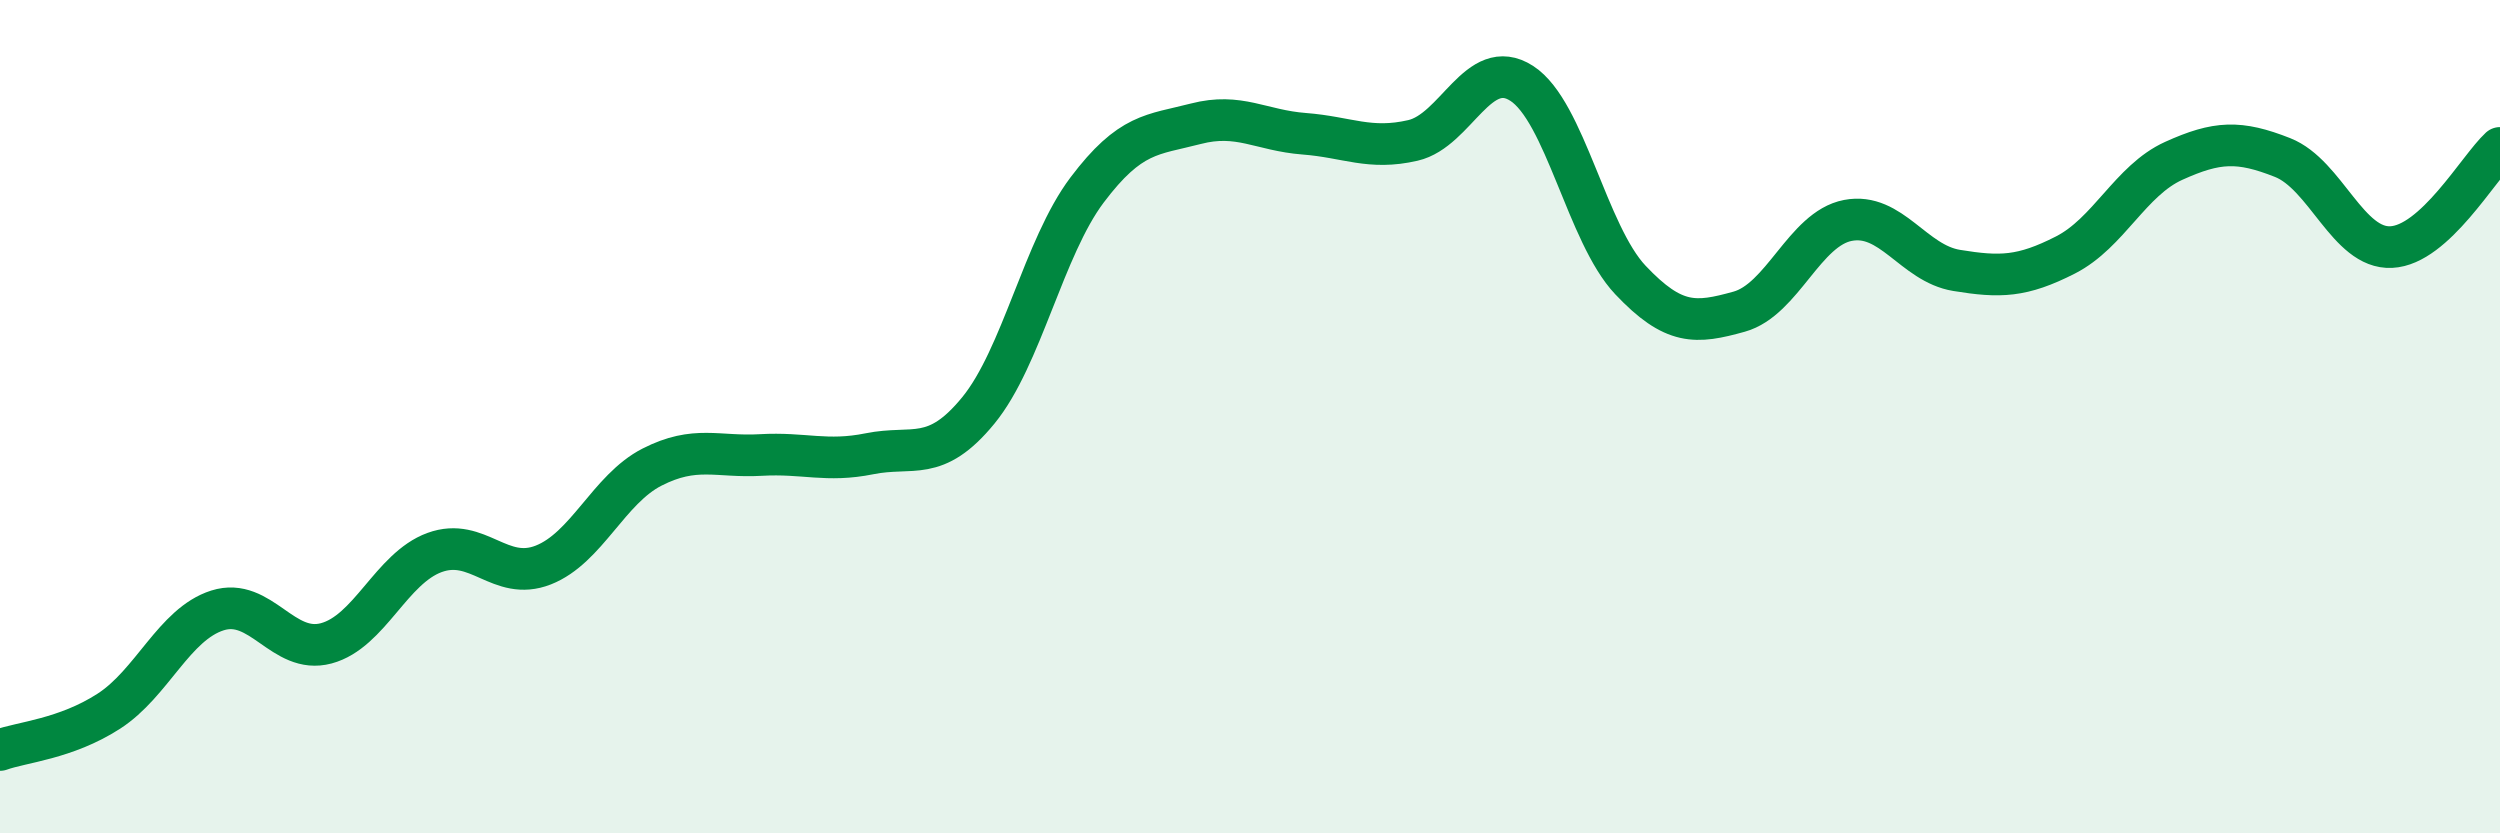 
    <svg width="60" height="20" viewBox="0 0 60 20" xmlns="http://www.w3.org/2000/svg">
      <path
        d="M 0,18 C 0.52,17.81 1.57,17.74 2.61,17.07 C 3.65,16.4 4.18,14.98 5.22,14.65 C 6.26,14.32 6.79,15.72 7.83,15.44 C 8.87,15.16 9.39,13.64 10.43,13.26 C 11.47,12.88 12,13.97 13.04,13.56 C 14.08,13.15 14.61,11.74 15.65,11.21 C 16.69,10.68 17.22,10.98 18.26,10.92 C 19.3,10.86 19.83,11.1 20.87,10.89 C 21.91,10.68 22.44,11.12 23.48,9.85 C 24.52,8.58 25.05,5.94 26.09,4.56 C 27.13,3.18 27.66,3.24 28.7,2.97 C 29.74,2.7 30.26,3.13 31.3,3.21 C 32.34,3.29 32.87,3.61 33.91,3.37 C 34.95,3.13 35.48,1.33 36.52,2 C 37.56,2.67 38.09,5.62 39.13,6.72 C 40.17,7.82 40.7,7.77 41.74,7.48 C 42.78,7.19 43.31,5.49 44.35,5.29 C 45.39,5.09 45.92,6.32 46.96,6.49 C 48,6.66 48.53,6.65 49.57,6.12 C 50.61,5.59 51.13,4.33 52.17,3.86 C 53.21,3.39 53.74,3.37 54.78,3.78 C 55.82,4.19 56.35,5.98 57.39,5.93 C 58.43,5.88 59.48,4.03 60,3.55L60 20L0 20Z"
        fill="#008740"
        opacity="0.1"
        stroke-linecap="round"
        stroke-linejoin="round"
      />
      <path
        d="M 0,18 C 0.52,17.81 1.57,17.74 2.61,17.07 C 3.65,16.4 4.18,14.98 5.22,14.65 C 6.26,14.32 6.79,15.72 7.83,15.44 C 8.87,15.16 9.39,13.64 10.43,13.26 C 11.47,12.88 12,13.97 13.04,13.56 C 14.08,13.15 14.61,11.74 15.65,11.21 C 16.69,10.68 17.22,10.98 18.26,10.92 C 19.3,10.86 19.83,11.1 20.87,10.89 C 21.91,10.68 22.44,11.12 23.48,9.85 C 24.52,8.58 25.05,5.94 26.09,4.56 C 27.13,3.18 27.66,3.24 28.7,2.97 C 29.74,2.7 30.26,3.13 31.3,3.21 C 32.34,3.29 32.87,3.61 33.91,3.37 C 34.95,3.13 35.48,1.33 36.52,2 C 37.56,2.67 38.09,5.62 39.13,6.72 C 40.17,7.82 40.7,7.77 41.74,7.48 C 42.78,7.19 43.31,5.49 44.35,5.29 C 45.39,5.09 45.92,6.32 46.96,6.49 C 48,6.66 48.53,6.65 49.57,6.12 C 50.61,5.59 51.13,4.33 52.17,3.86 C 53.21,3.39 53.74,3.37 54.78,3.78 C 55.82,4.19 56.35,5.98 57.39,5.93 C 58.43,5.88 59.48,4.03 60,3.55"
        stroke="#008740"
        stroke-width="1"
        fill="none"
        stroke-linecap="round"
        stroke-linejoin="round"
      />
    </svg>
  
